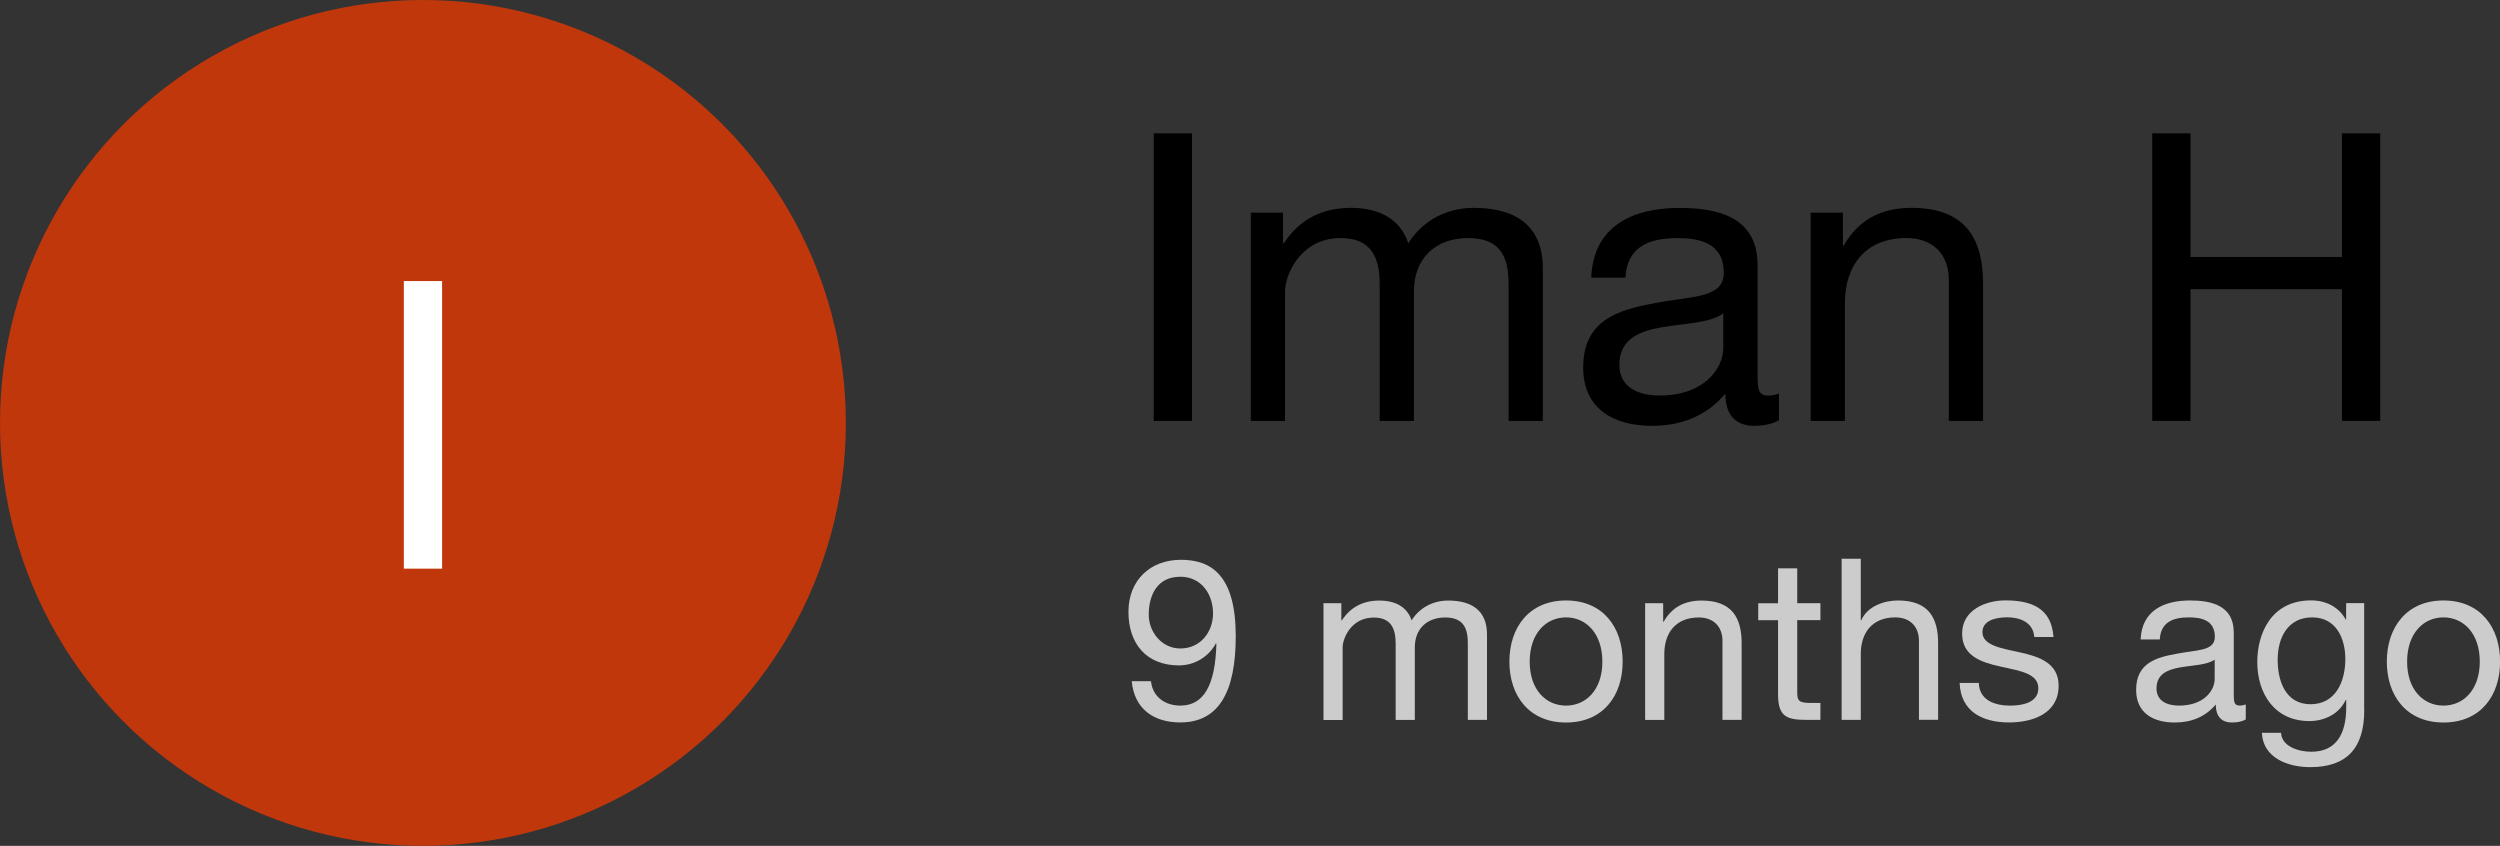 <?xml version="1.0" encoding="UTF-8"?>
<svg id="Layer_2" data-name="Layer 2" xmlns="http://www.w3.org/2000/svg" viewBox="0 0 310.34 105">
  <rect x="0" y="0" width="310.34" height="105" fill="#333333" stroke="none"/>
  <defs>
    <style>
      .cls-1, .cls-2, .cls-3, .cls-4 {
        stroke-width: 0px;
      }

      .cls-2 {
        fill: #ccc;
      }

      .cls-3 {
        fill: #c0370c;
      }

      .cls-4 {
        fill: #fff;
      }
    </style>
  </defs>
  <g id="Layer_2-2" data-name="Layer 2">
    <g>
      <circle class="cls-3" cx="52.5" cy="52.5" r="52.5"/>
      <path class="cls-4" d="M50.13,34.89h4.75v35.7h-4.75v-35.7Z"/>
      <g>
        <path class="cls-1" d="M143.22,16.55h4.75v35.7h-4.75V16.55Z"/>
        <path class="cls-1" d="M155.27,26.4h4v3.8h.1c1.95-2.95,4.7-4.4,8.35-4.4,3.2,0,6.05,1.2,7.1,4.4,1.75-2.8,4.75-4.4,8.1-4.4,5.15,0,8.6,2.15,8.6,7.5v18.95h-4.25v-16.95c0-3.2-.85-5.75-5-5.75s-6.75,2.6-6.75,6.6v16.1h-4.25v-16.95c0-3.35-1.05-5.75-4.85-5.75-5,0-6.9,4.6-6.9,6.6v16.1h-4.25v-25.85Z"/>
        <path class="cls-1" d="M220.83,52.16c-.75.45-1.8.7-3.05.7-2.2,0-3.6-1.2-3.6-4-2.35,2.8-5.5,4-9.1,4-4.7,0-8.55-2.05-8.55-7.25,0-5.85,4.35-7.15,8.75-7.95,4.65-.95,8.7-.55,8.7-3.8,0-3.75-3.1-4.3-5.75-4.3-3.6,0-6.25,1.1-6.45,4.9h-4.25c.25-6.4,5.15-8.65,10.95-8.65,4.65,0,9.7,1.05,9.7,7.1v13.3c0,2,0,2.9,1.35,2.9.4,0,.85-.1,1.3-.25v3.3ZM213.92,38.9c-3.3,2.45-12.9.05-12.9,6.4,0,2.8,2.4,3.8,5,3.8,5.6,0,7.9-3.45,7.9-5.85v-4.35Z"/>
        <path class="cls-1" d="M224.77,26.4h4v4.1h.1c1.8-3.2,4.65-4.7,8.4-4.7,6.8,0,8.9,3.9,8.9,9.45v17h-4.25v-17.5c0-3.2-2-5.2-5.25-5.2-5.15,0-7.65,3.45-7.65,8.1v14.6h-4.25v-25.85Z"/>
        <path class="cls-1" d="M267.17,16.55h4.75v15.35h18.8v-15.35h4.75v35.7h-4.75v-16.35h-18.8v16.35h-4.75V16.55Z"/>
      </g>
      <g>
        <path class="cls-2" d="M142.88,84.57c.2,1.93,1.74,3.02,3.64,3.02,2.91,0,4.34-2.52,4.48-7.67l-.06-.06c-.9,1.68-2.66,2.74-4.59,2.74-4.06,0-6.27-2.72-6.27-6.64s2.69-6.47,6.52-6.47,6.8,1.99,6.8,9.49c0,6.86-2.07,10.7-6.89,10.7-3.33,0-5.71-1.71-6.02-5.12h2.38ZM146.49,71.6c-2.83,0-3.89,2.27-3.89,4.7,0,2.16,1.62,4.2,3.92,4.2,2.49,0,4.06-2.02,4.06-4.37s-1.43-4.54-4.09-4.54Z"/>
        <path class="cls-2" d="M164.27,74.88h2.24v2.13h.06c1.09-1.65,2.63-2.46,4.68-2.46,1.79,0,3.39.67,3.98,2.46.98-1.57,2.66-2.46,4.54-2.46,2.88,0,4.82,1.2,4.82,4.2v10.61h-2.38v-9.49c0-1.79-.48-3.22-2.8-3.22s-3.78,1.46-3.78,3.7v9.02h-2.38v-9.49c0-1.88-.59-3.22-2.72-3.22-2.8,0-3.86,2.58-3.86,3.7v9.02h-2.38v-14.48Z"/>
        <path class="cls-2" d="M194.4,74.54c4.59,0,7.03,3.33,7.03,7.59s-2.44,7.56-7.03,7.56-7.03-3.33-7.03-7.56,2.44-7.59,7.03-7.59ZM194.4,87.59c2.49,0,4.51-1.96,4.51-5.46s-2.02-5.49-4.51-5.49-4.51,1.99-4.51,5.49,2.02,5.46,4.51,5.46Z"/>
        <path class="cls-2" d="M204.22,74.88h2.24v2.3h.06c1.01-1.79,2.6-2.63,4.7-2.63,3.81,0,4.98,2.18,4.98,5.29v9.52h-2.38v-9.8c0-1.79-1.12-2.91-2.94-2.91-2.88,0-4.28,1.93-4.28,4.54v8.18h-2.38v-14.48Z"/>
        <path class="cls-2" d="M223.1,74.88h2.88v2.1h-2.88v8.99c0,1.12.31,1.29,1.79,1.29h1.09v2.1h-1.82c-2.46,0-3.44-.5-3.44-3.16v-9.21h-2.46v-2.1h2.46v-4.34h2.38v4.34Z"/>
        <path class="cls-2" d="M228.61,69.36h2.38v7.64h.06c.76-1.76,2.86-2.46,4.56-2.46,3.81,0,4.98,2.18,4.98,5.29v9.52h-2.38v-9.8c0-1.79-1.12-2.91-2.94-2.91-2.88,0-4.28,1.93-4.28,4.54v8.18h-2.38v-19.99Z"/>
        <path class="cls-2" d="M245.64,84.79c.08,2.13,1.96,2.8,3.89,2.8,1.48,0,3.5-.34,3.5-2.16,0-3.72-9.46-1.2-9.46-6.78,0-2.91,2.86-4.12,5.4-4.12,3.25,0,5.71,1.01,5.94,4.54h-2.38c-.14-1.85-1.82-2.44-3.36-2.44-1.43,0-3.08.39-3.08,1.85,0,1.68,2.52,2.02,4.73,2.52,2.38.53,4.73,1.34,4.73,4.12,0,3.47-3.22,4.56-6.16,4.56-3.25,0-5.99-1.32-6.13-4.9h2.38Z"/>
        <path class="cls-2" d="M278.79,89.3c-.42.25-1.01.39-1.71.39-1.23,0-2.02-.67-2.02-2.24-1.32,1.57-3.08,2.24-5.1,2.24-2.63,0-4.79-1.15-4.79-4.06,0-3.28,2.44-4,4.9-4.45,2.6-.53,4.87-.31,4.87-2.13,0-2.1-1.74-2.41-3.22-2.41-2.02,0-3.5.62-3.61,2.74h-2.38c.14-3.58,2.88-4.84,6.13-4.84,2.6,0,5.43.59,5.43,3.98v7.45c0,1.12,0,1.62.76,1.62.22,0,.48-.06.73-.14v1.85ZM274.92,81.88c-1.85,1.37-7.22.03-7.22,3.58,0,1.57,1.34,2.13,2.8,2.13,3.14,0,4.42-1.93,4.42-3.28v-2.44Z"/>
        <path class="cls-2" d="M293.49,88.12c0,4.73-2.13,7.11-6.72,7.11-2.72,0-5.85-1.12-5.99-4.26h2.38c.08,1.71,2.21,2.35,3.75,2.35,3.11,0,4.34-2.24,4.34-5.49v-.95h-.06c-.81,1.76-2.66,2.63-4.51,2.63-4.31,0-6.47-3.39-6.47-7.34,0-3.42,1.65-7.64,6.69-7.64,1.82,0,3.44.81,4.31,2.41h.03v-2.07h2.24v13.24ZM291.14,81.82c0-2.55-1.12-5.18-4.12-5.18s-4.28,2.49-4.28,5.26c0,2.6.95,5.52,4.09,5.52s4.31-2.88,4.31-5.6Z"/>
        <path class="cls-2" d="M303.32,74.54c4.59,0,7.03,3.33,7.03,7.59s-2.44,7.56-7.03,7.56-7.03-3.33-7.03-7.56,2.44-7.59,7.03-7.59ZM303.32,87.59c2.49,0,4.51-1.96,4.51-5.46s-2.02-5.49-4.51-5.49-4.51,1.99-4.51,5.49,2.02,5.46,4.51,5.46Z"/>
      </g>
    </g>
  </g>
</svg>